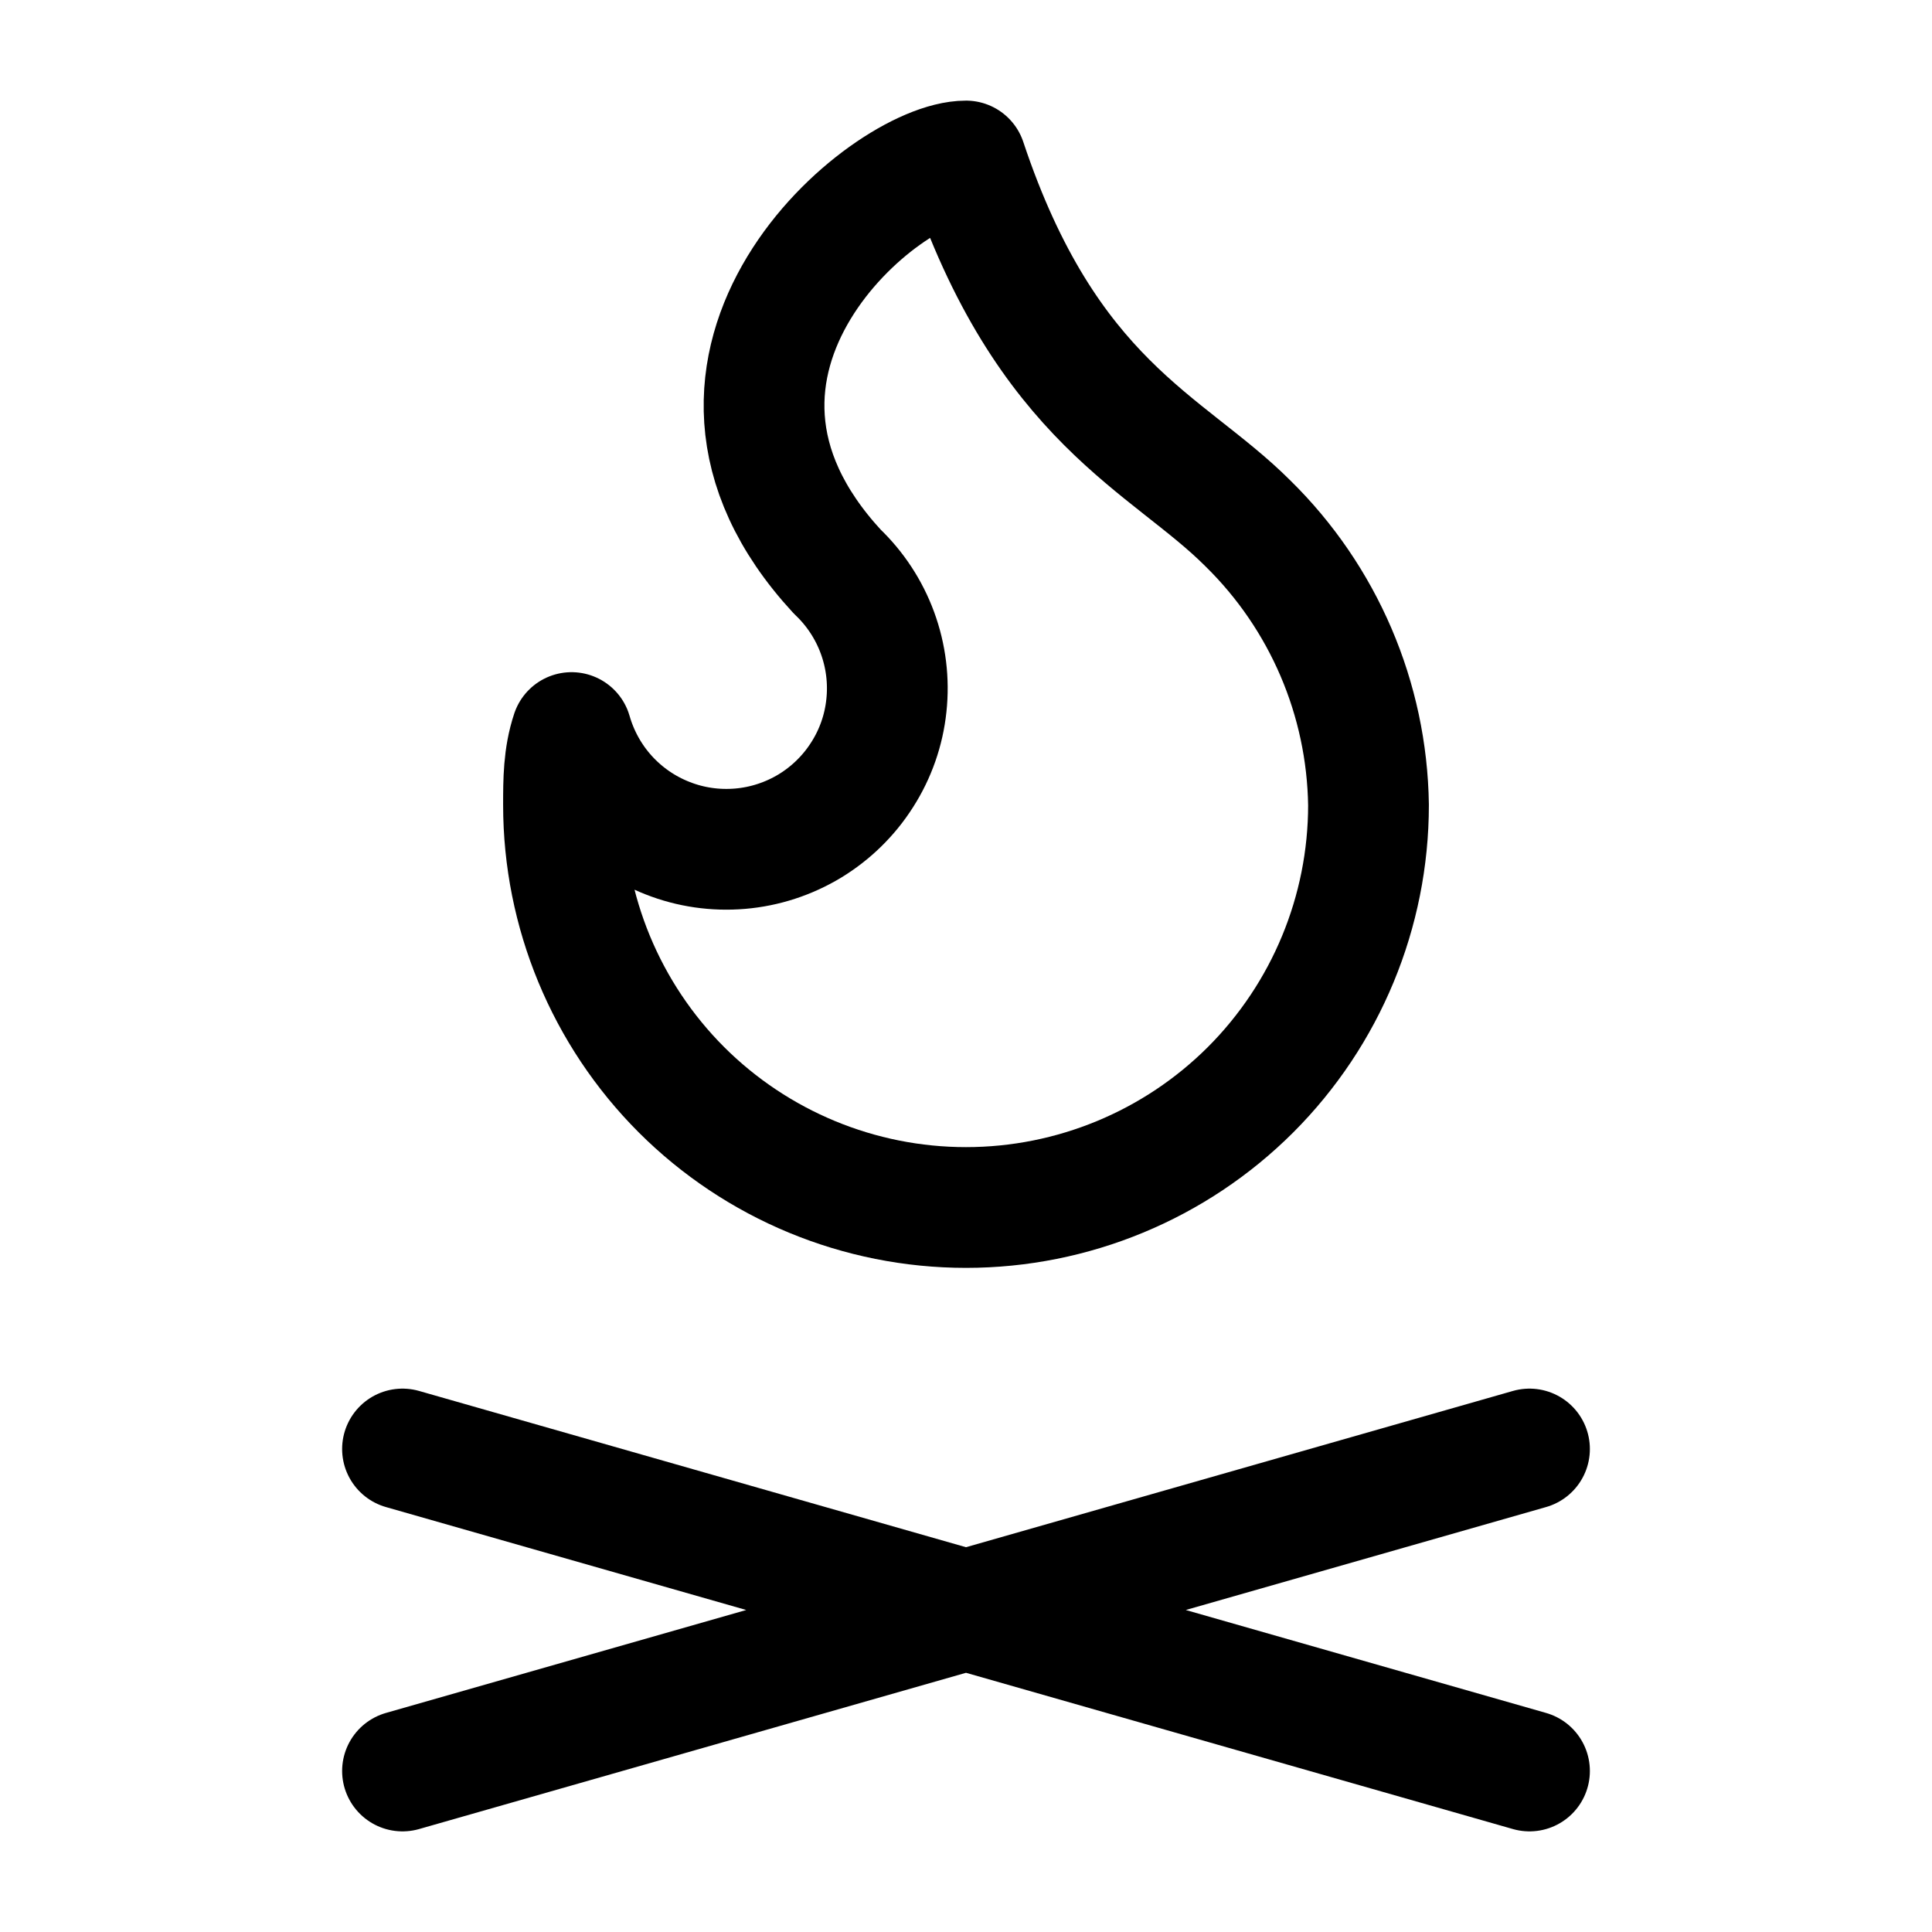 <svg width="24" height="24" viewBox="0 0 24 24" fill="none" xmlns="http://www.w3.org/2000/svg">
<path d="M5 22L19 18M5 18L19 22M12 2C13 5 14.5 5.5 15.5 6.5C16.442 7.423 16.981 8.681 17 10C17 11.326 16.473 12.598 15.536 13.536C14.598 14.473 13.326 15 12 15C10.674 15 9.402 14.473 8.464 13.536C7.527 12.598 7 11.326 7 10C7 9.7 7 9.4 7.1 9.1C7.185 9.396 7.336 9.668 7.543 9.896C7.75 10.123 8.006 10.3 8.293 10.412C8.579 10.525 8.887 10.569 9.194 10.543C9.5 10.517 9.797 10.42 10.06 10.261C10.323 10.101 10.545 9.884 10.71 9.624C10.876 9.365 10.979 9.07 11.011 8.765C11.044 8.459 11.006 8.15 10.9 7.861C10.794 7.572 10.623 7.312 10.4 7.1C8 4.5 11 2 12 2Z" stroke="black" stroke-width="1.5" stroke-linecap="round" stroke-linejoin="round"/>
</svg>
